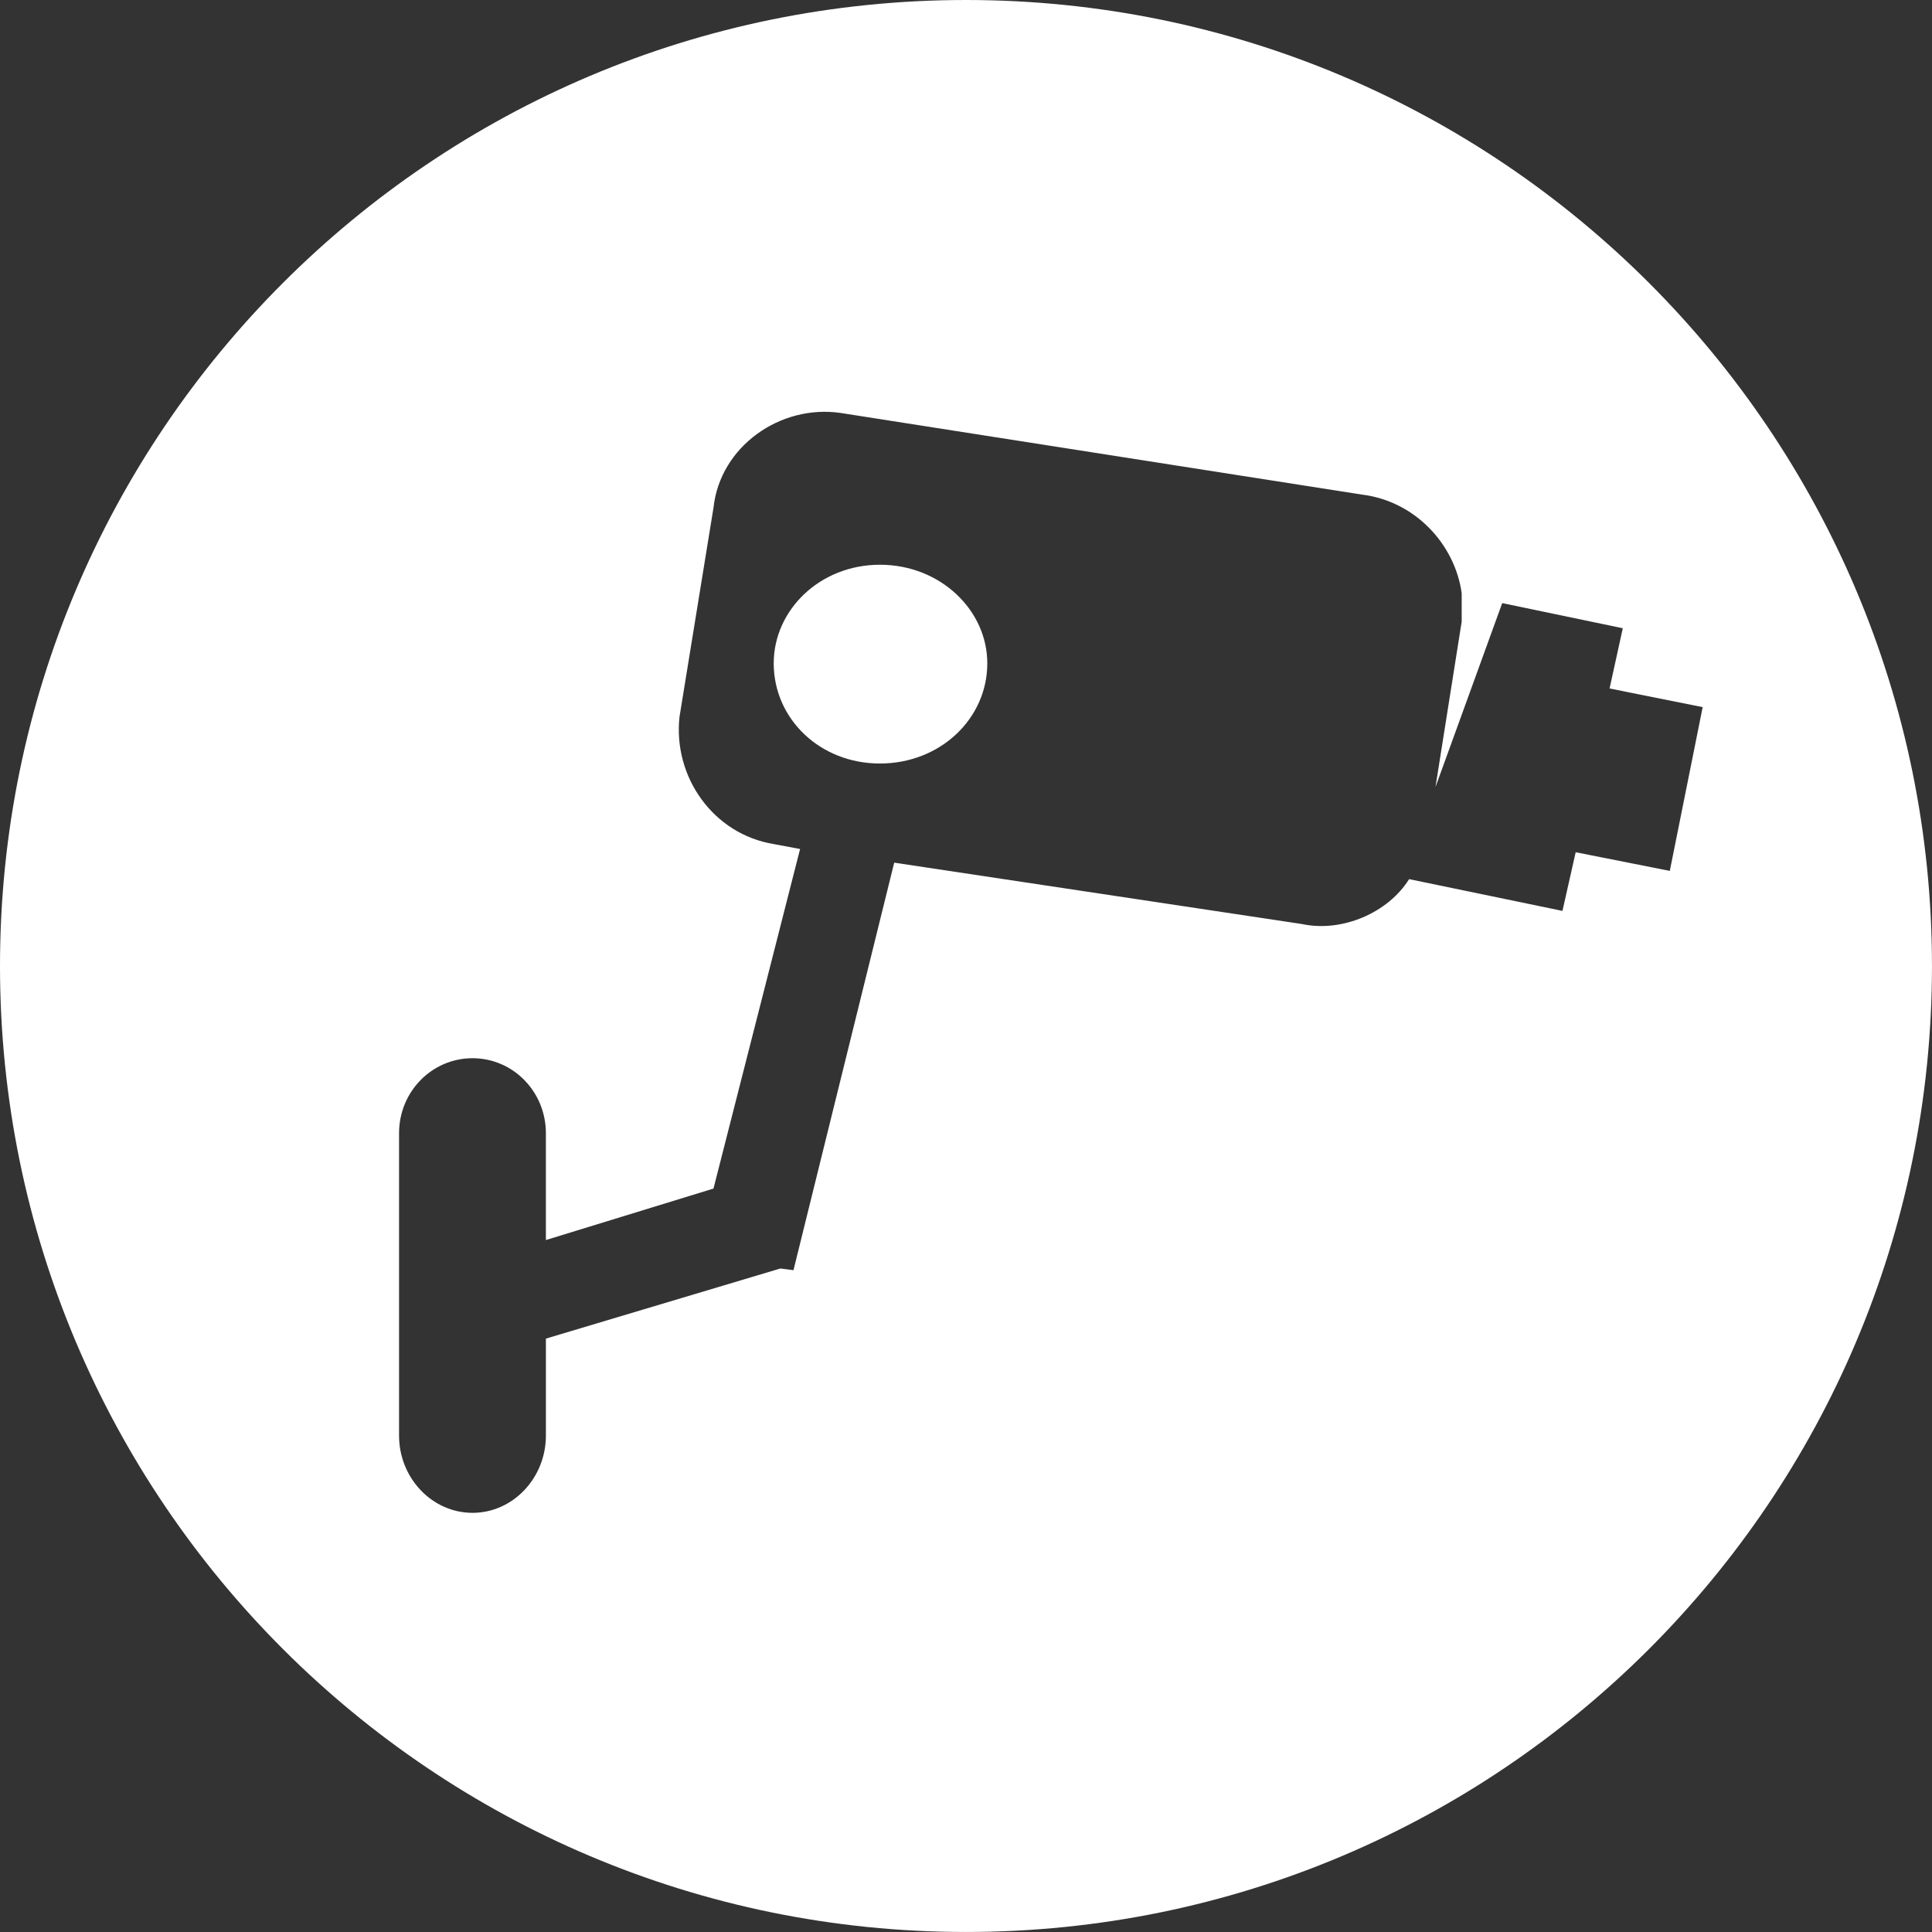 <!-- Generator: Adobe Illustrator 20.1.0, SVG Export Plug-In  -->
<svg version="1.1"
	 xmlns="http://www.w3.org/2000/svg" xmlns:xlink="http://www.w3.org/1999/xlink" xmlns:a="http://ns.adobe.com/AdobeSVGViewerExtensions/3.0/"
	 x="0px" y="0px" width="72.167px" height="72.167px" viewBox="0 0 72.167 72.167"
	 style="enable-background:new 0 0 72.167 72.167;" xml:space="preserve">
<rect x="0" y="0" width="72.167" height="72.167" fill="#333333" stroke="none"/>
<style type="text/css">
	.st0{fill:#FFFFFF;}
</style>
<defs>
</defs>
<g>
	<path class="st0" d="M32.869,21.095c-2.25,0-3.968,1.697-3.968,3.683c0,2.066,1.718,3.742,3.968,3.742
		c2.254,0,4.01-1.676,4.01-3.742C36.88,22.792,35.124,21.095,32.869,21.095z"/>
	<path class="st0" d="M36.083,0C16.155,0,0,16.155,0,36.083s16.155,36.083,36.083,36.083s36.083-16.155,36.083-36.083
		S56.012,0,36.083,0z M58.857,31.834l-0.494,2.191l-5.728-1.186c-0.775,1.245-2.493,2.003-4.01,1.676l-15.223-2.292l-3.763,15.223
		l-0.49-0.063l-8.758,2.619v3.625c0,1.576-1.228,2.883-2.74,2.883c-1.517,0-2.745-1.307-2.745-2.883V42.331
		c0-1.555,1.228-2.803,2.745-2.803c1.513,0,2.74,1.249,2.74,2.803v3.989l6.26-1.923l3.235-12.684l-0.985-0.184
		c-2.25-0.369-3.763-2.497-3.52-4.748l1.27-7.815c0.247-2.292,2.497-3.868,4.747-3.541l19.476,3.05
		c2.007,0.247,3.478,1.881,3.725,3.683v0.059v0.31c0,0.264,0,0.511,0,0.696L53.62,29.4l2.493-6.872l4.504,0.939l-0.494,2.25
		l3.478,0.696l-1.228,6.118L58.857,31.834z"/>
</g>
</svg>